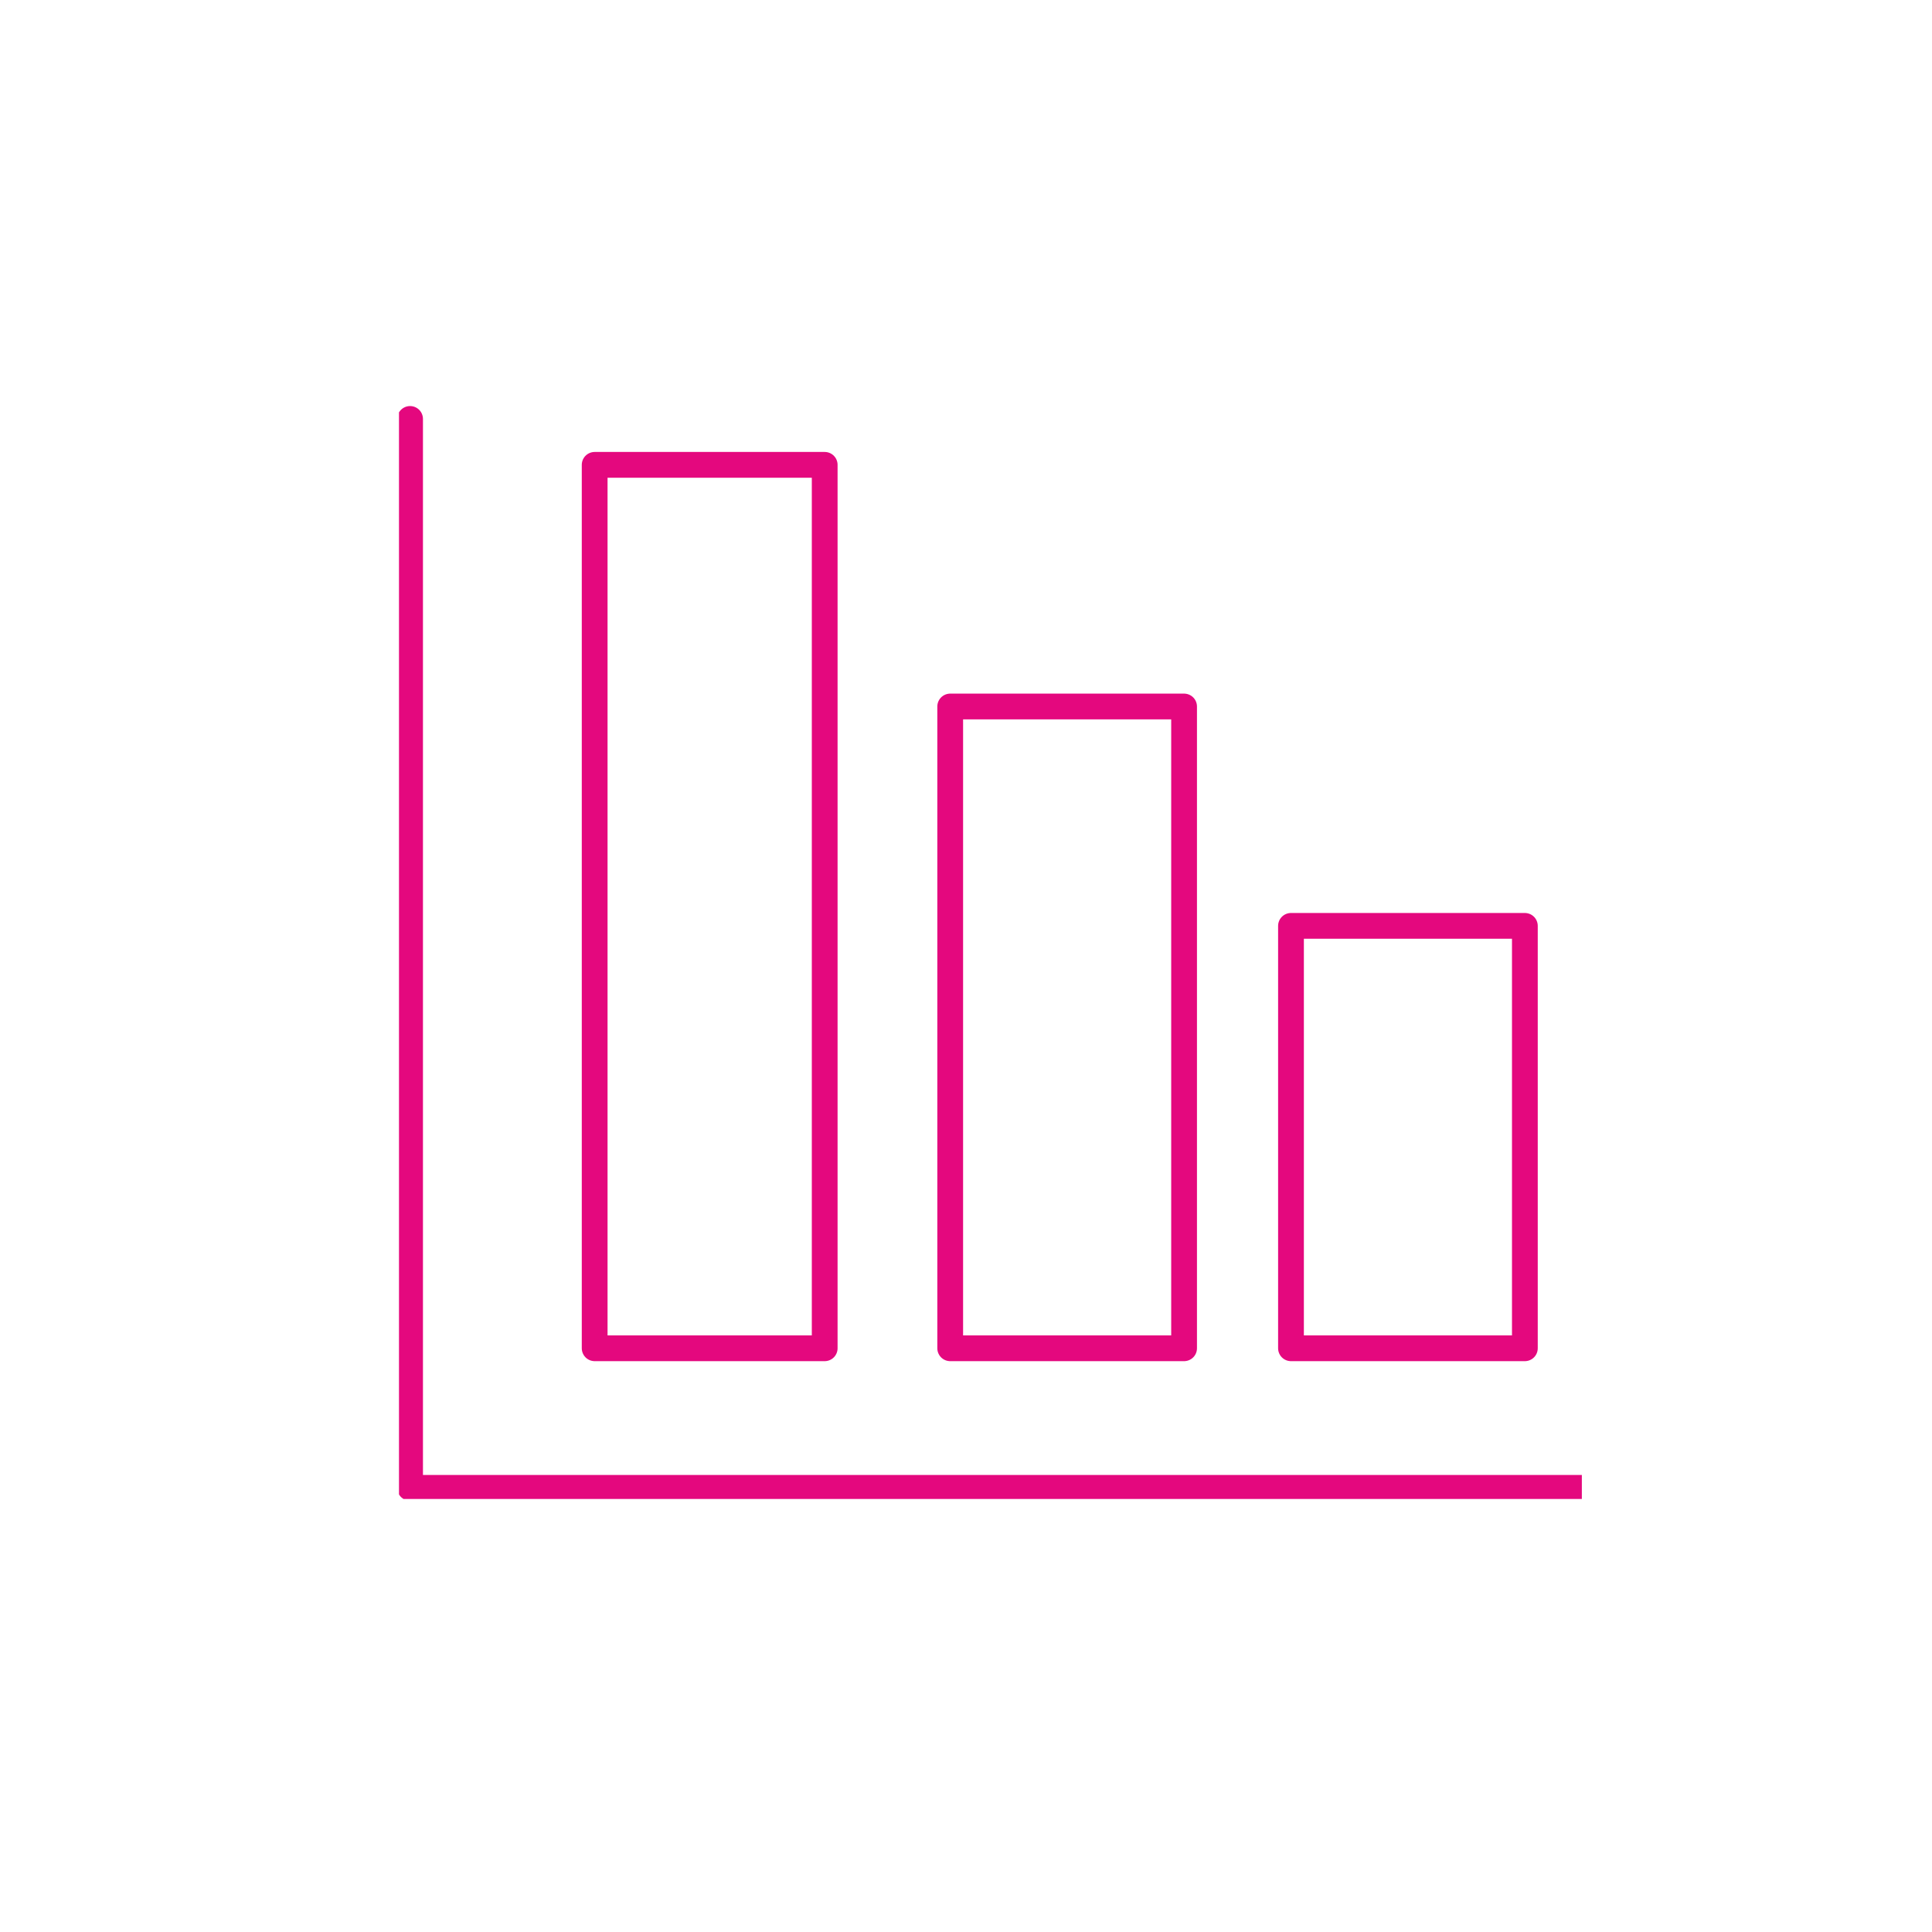 <?xml version="1.0" encoding="utf-8"?>
<!-- Generator: Adobe Illustrator 26.3.1, SVG Export Plug-In . SVG Version: 6.00 Build 0)  -->
<svg version="1.1" id="CLEARCAST_x5F_ICON_x5F_Attribution"
	 xmlns="http://www.w3.org/2000/svg" xmlns:xlink="http://www.w3.org/1999/xlink" x="0px" y="0px" viewBox="0 0 1080 1080"
	 style="enable-background:new 0 0 1080 1080;" xml:space="preserve">
<style type="text/css">
	.st0{fill:none;stroke:#E4087E;stroke-width:14.404;stroke-linecap:round;stroke-linejoin:round;stroke-miterlimit:10;}
	.st1{clip-path:url(#SVGID_00000056397511457477880950000011345392879517057691_);}
	.st2{fill:none;}
</style>
<rect id="Rectangle_2718" x="332.42" y="259.85" class="st0" width="128.59" height="493.84"/>
<rect id="Rectangle_2719" x="531.17" y="394.94" class="st0" width="130.74" height="358.75"/>
<rect id="Rectangle_2720" x="721.67" y="517.57" class="st0" width="130.74" height="236.12"/>
<g id="Group_3442" transform="translate(105.214 38.202)">
	<g>
		<defs>
			<rect id="SVGID_1_" x="117.82" y="112.82" width="661.23" height="686.91"/>
		</defs>
		<clipPath id="SVGID_00000026859208926953548920000005200459755682450048_">
			<use xlink:href="#SVGID_1_"  style="overflow:visible;"/>
		</clipPath>
		<g id="Group_3441" style="clip-path:url(#SVGID_00000026859208926953548920000005200459755682450048_);">
			<path id="Path_1002" class="st0" d="M779.05,793.53H124.02V195.99"/>
		</g>
	</g>
</g>
<g>
	<rect x="0.52" y="2.49" class="st2" width="1075.02" height="1075.02"/>
</g>
</svg>

